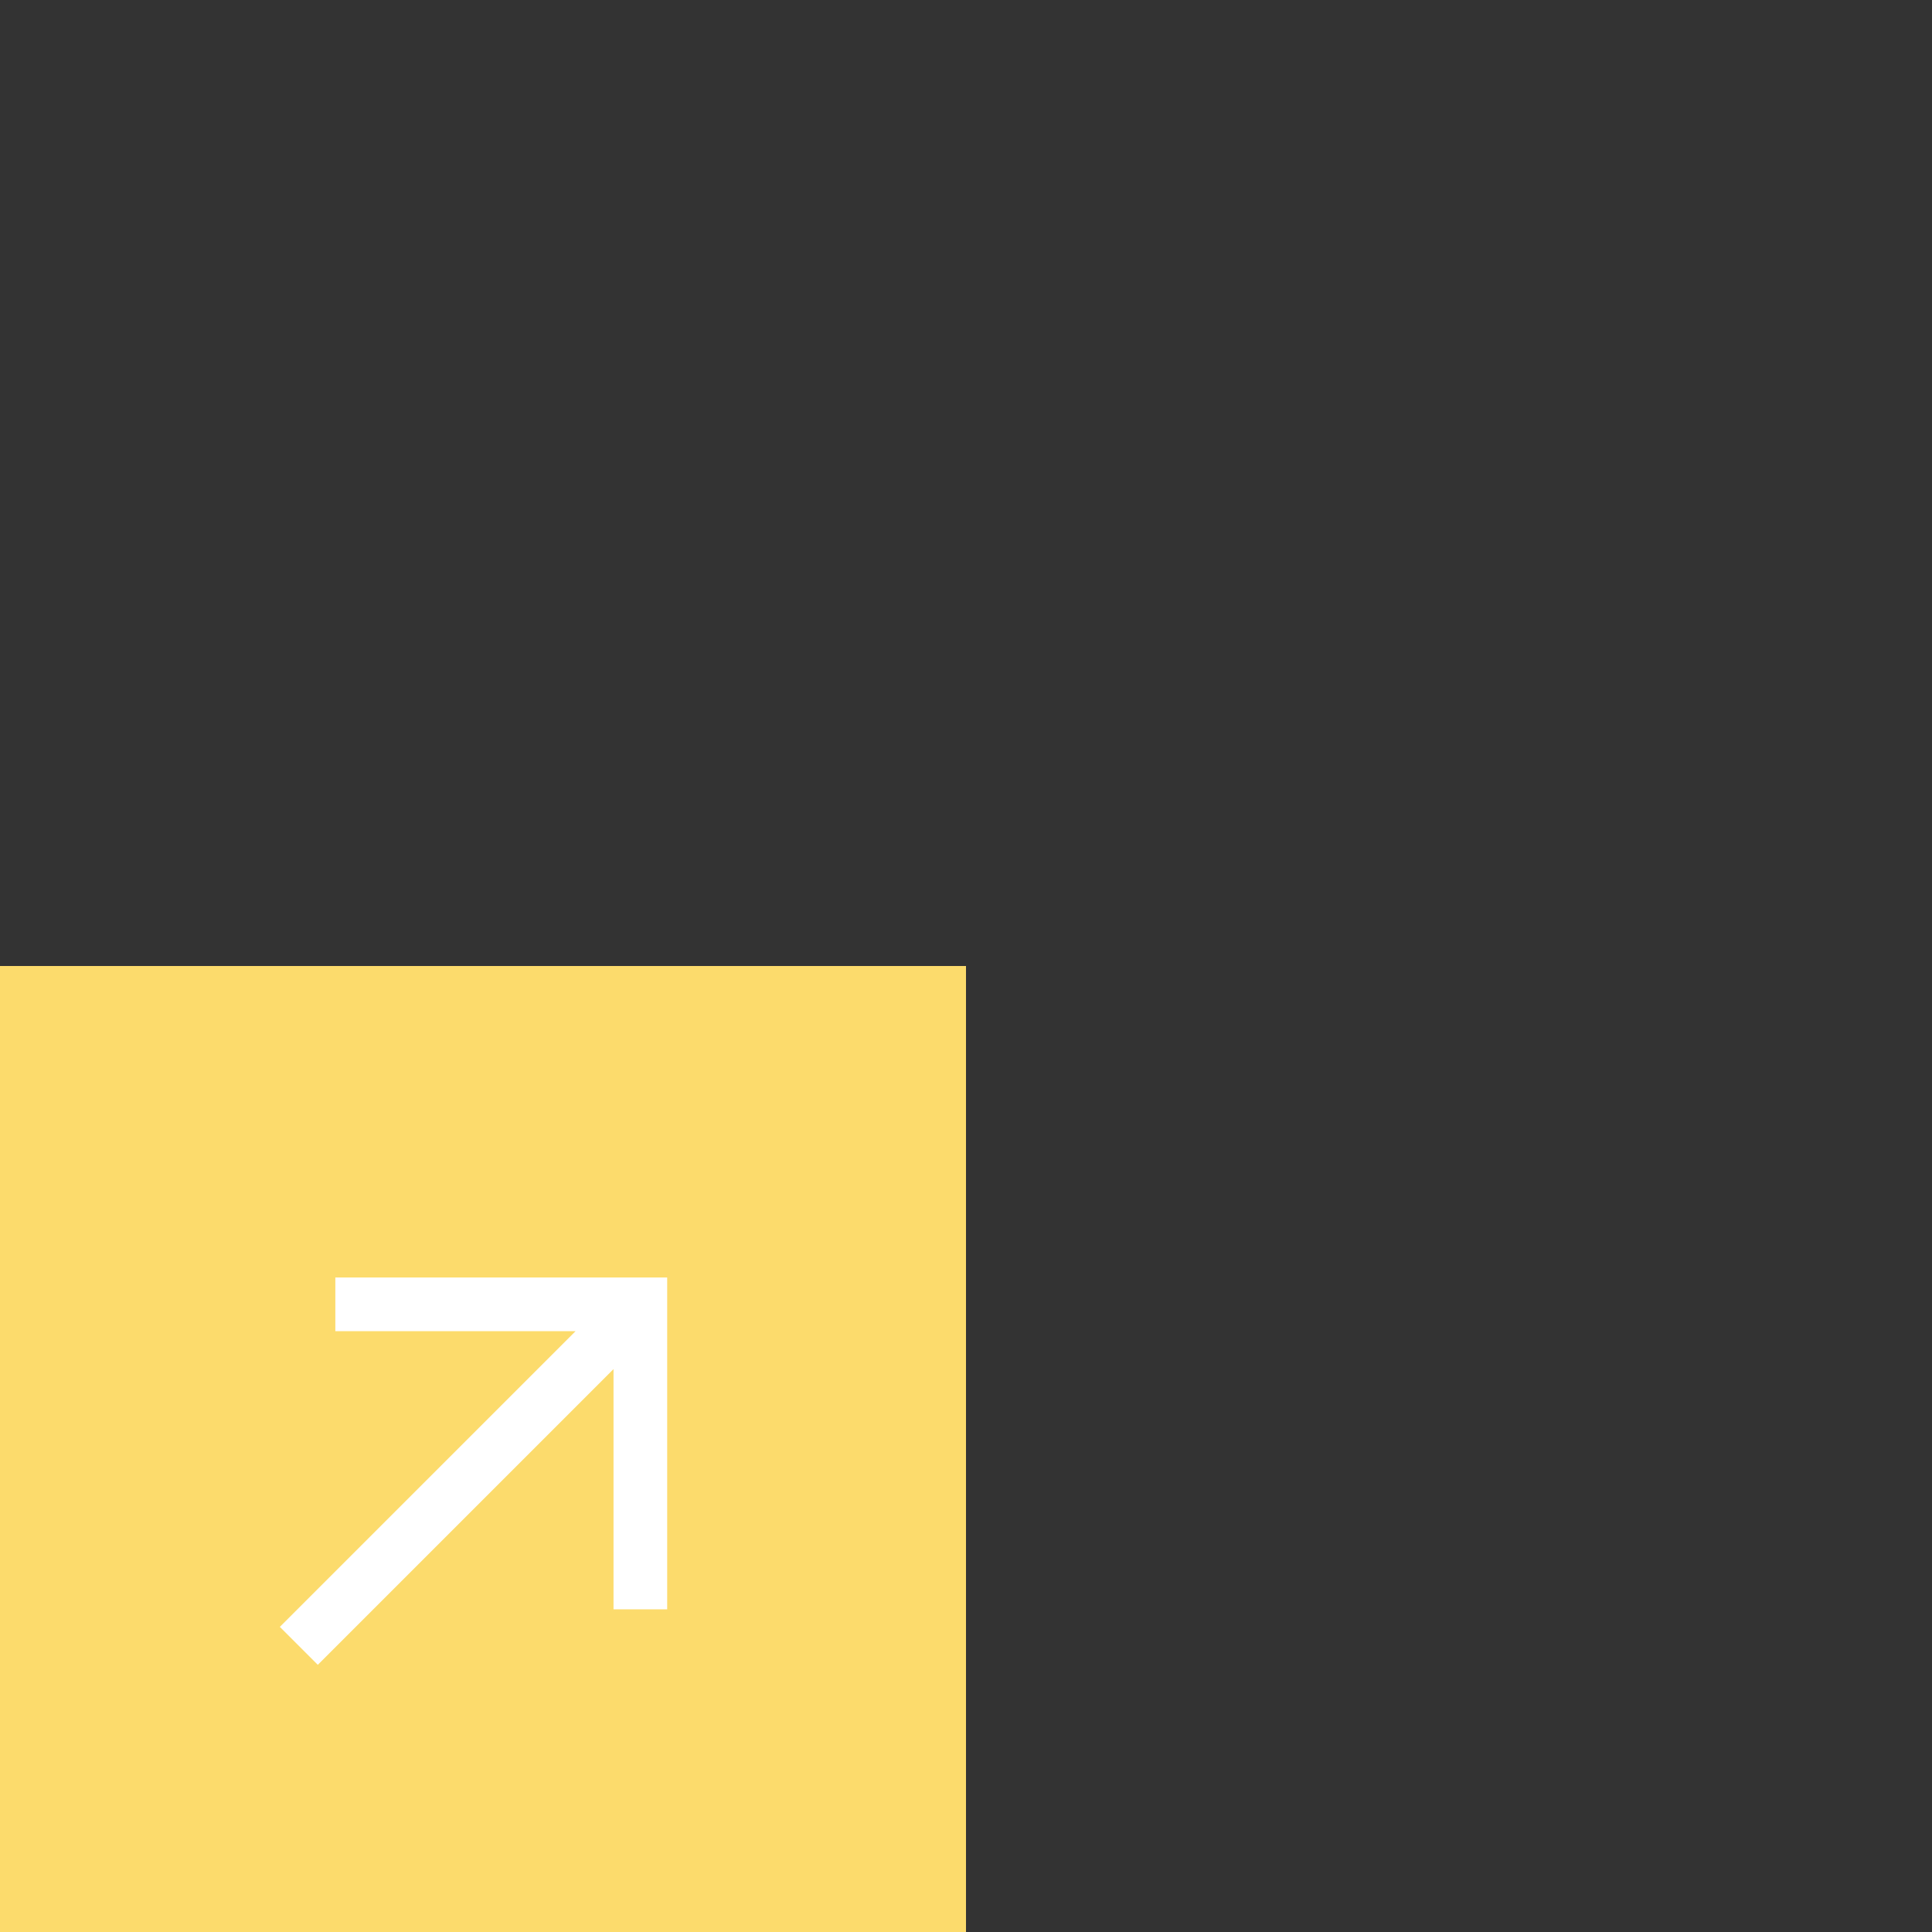 <svg id="Content" xmlns="http://www.w3.org/2000/svg" viewBox="0 0 720 720"><rect x="0" y="0" width="720" height="720" fill="#333333" stroke="none"/><defs><style>.cls-1{fill:none;}.cls-2{fill:#fcdb6c;}.cls-3{fill:#fff;}</style></defs><rect class="cls-1" x="-0.18" width="720.18" height="720"/><rect class="cls-2" y="360" width="360" height="360" transform="translate(720 360) rotate(90)"/><polygon class="cls-3" points="124.97 496.08 214.5 496.08 104.29 606.29 118.43 620.43 228.64 510.22 228.64 599.75 248.64 599.75 248.64 476.08 124.97 476.08 124.97 496.08"/><rect class="cls-1" x="-0.18" y="0.18" width="719.82" height="719.82"/></svg>